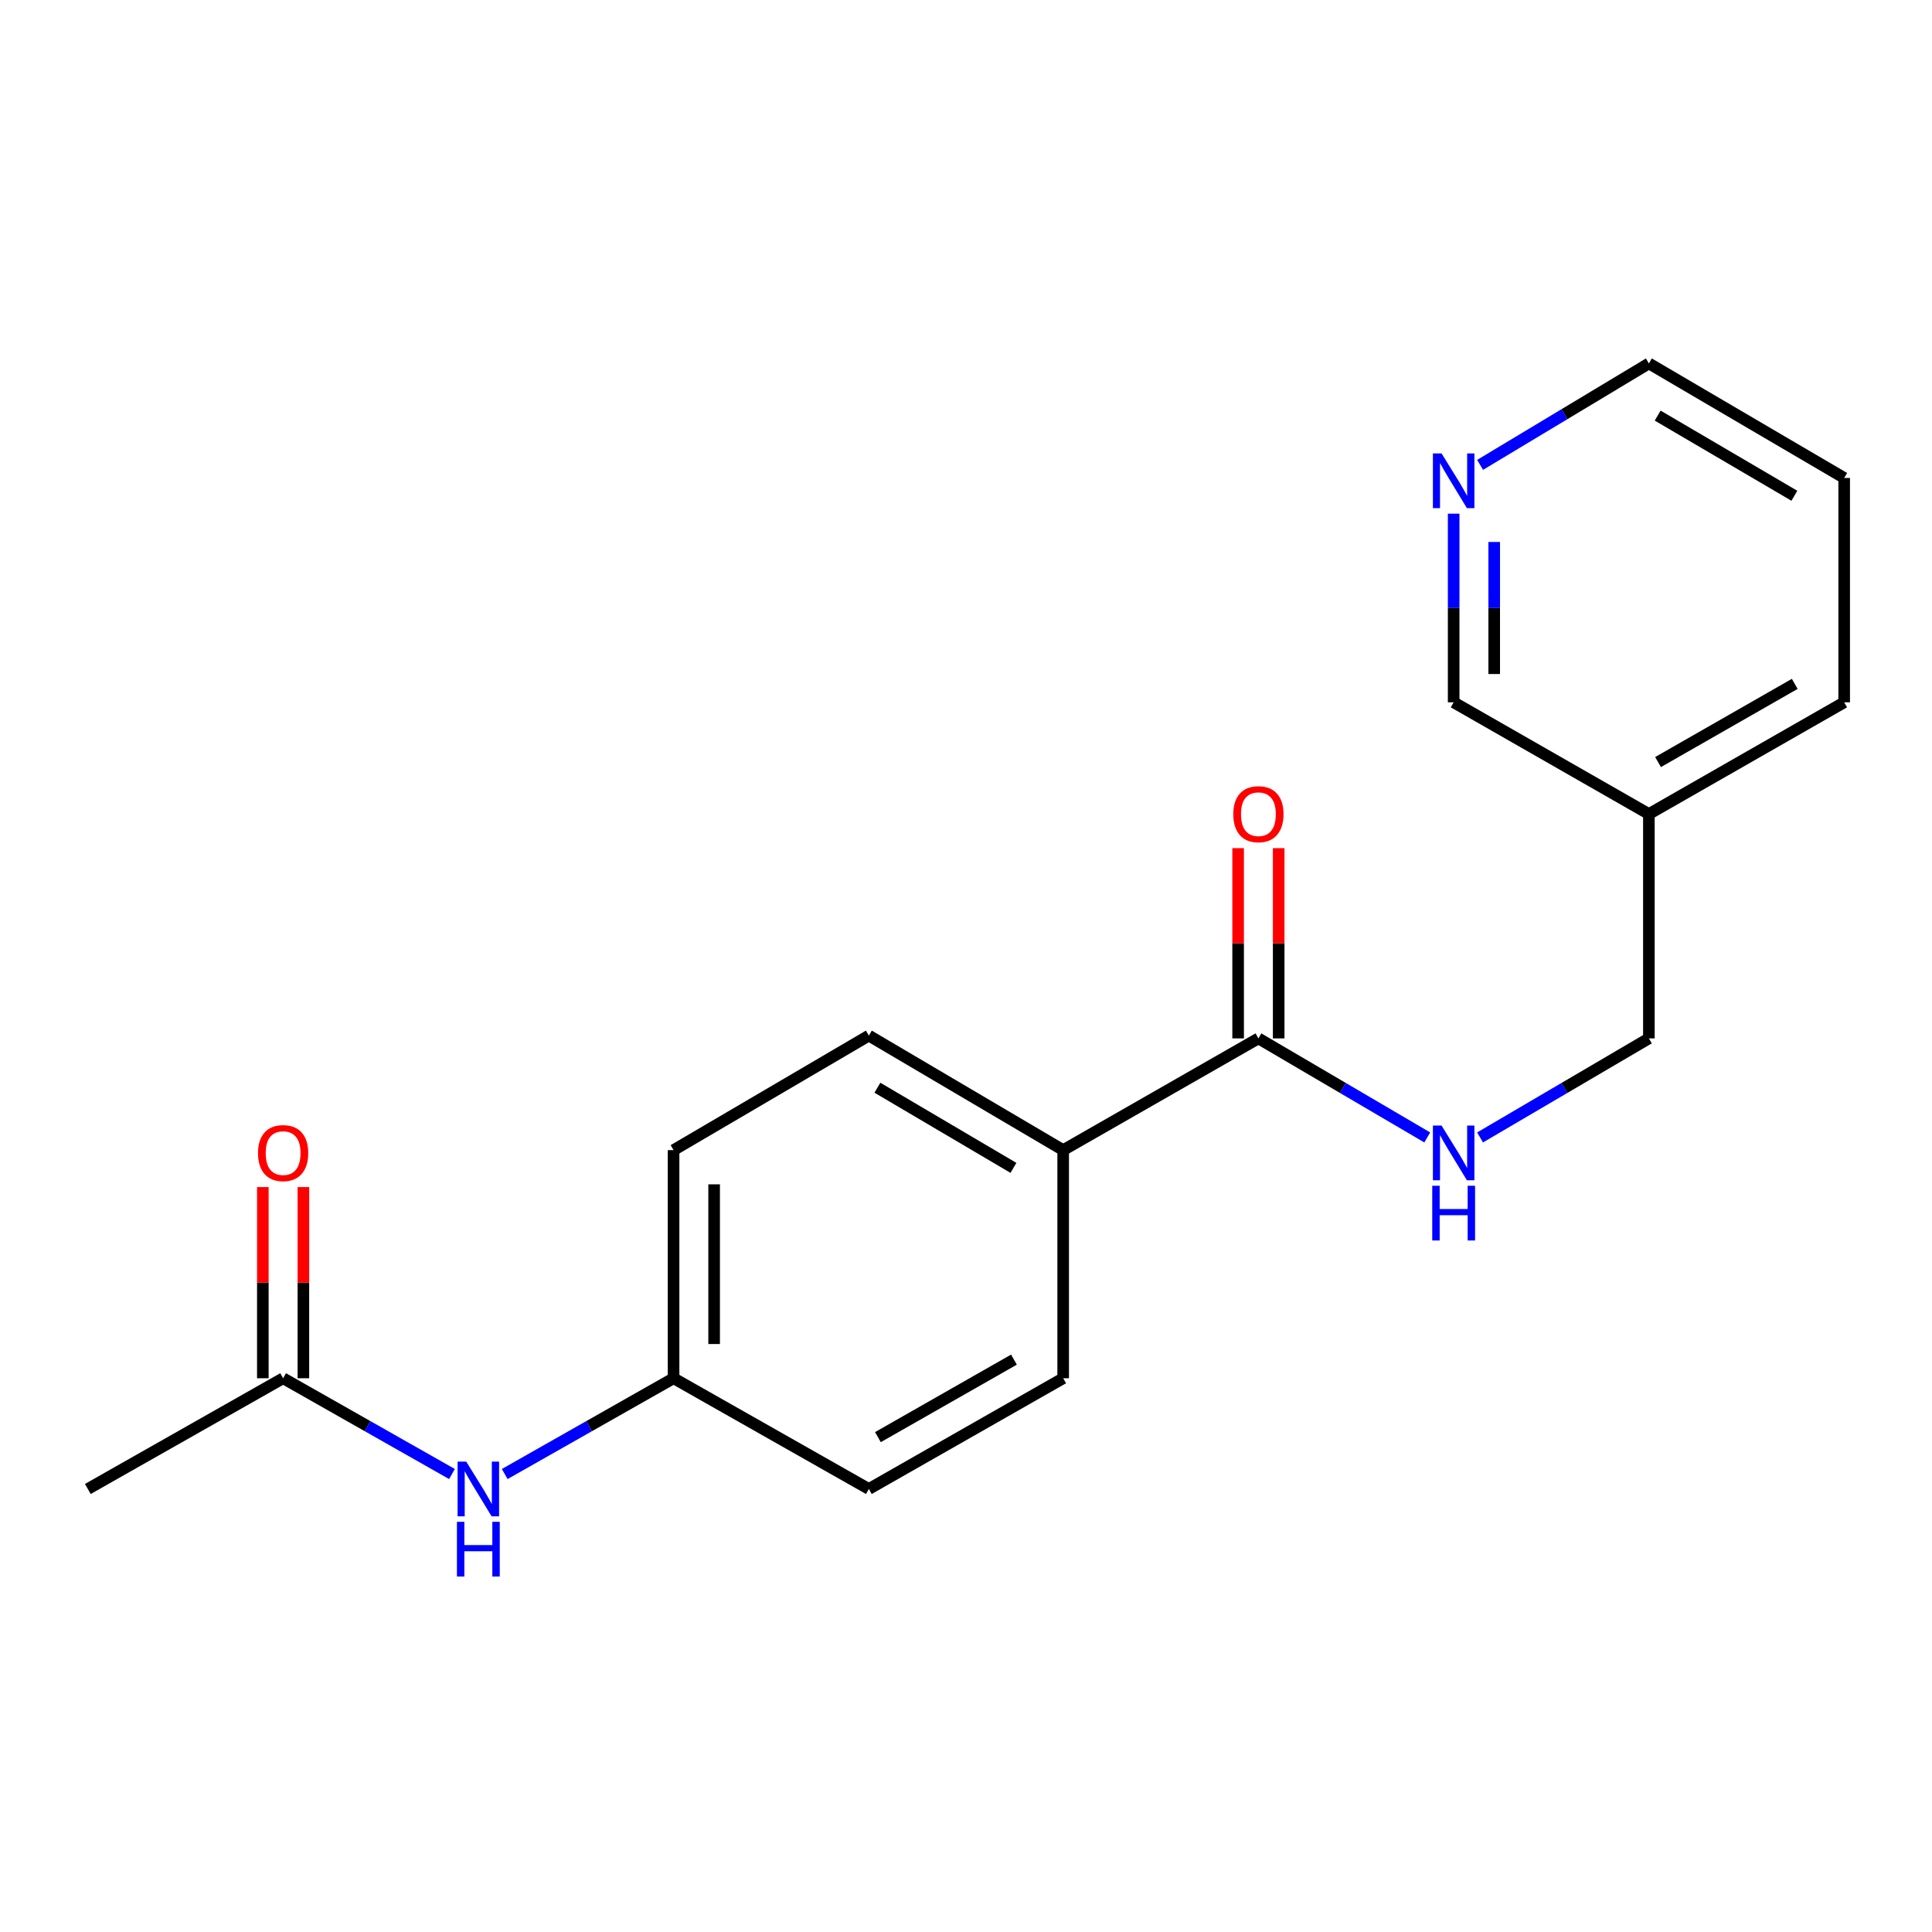 <?xml version='1.0' encoding='iso-8859-1'?>
<svg version='1.1' baseProfile='full'
              xmlns='http://www.w3.org/2000/svg'
                      xmlns:rdkit='http://www.rdkit.org/xml'
                      xmlns:xlink='http://www.w3.org/1999/xlink'
                  xml:space='preserve'
width='1000px' height='1000px' viewBox='0 0 1000 1000'>
<!-- END OF HEADER -->
<rect style='opacity:1.0;fill:#FFFFFF;stroke:none' width='1000' height='1000' x='0' y='0'> </rect>
<path class='bond-0' d='M 651.348,537.468 L 695.044,563.103' style='fill:none;fill-rule:evenodd;stroke:#000000;stroke-width:6px;stroke-linecap:butt;stroke-linejoin:miter;stroke-opacity:1' />
<path class='bond-0' d='M 695.044,563.103 L 738.741,588.738' style='fill:none;fill-rule:evenodd;stroke:#0000FF;stroke-width:6px;stroke-linecap:butt;stroke-linejoin:miter;stroke-opacity:1' />
<path class='bond-2' d='M 651.348,537.468 L 550.298,595.299' style='fill:none;fill-rule:evenodd;stroke:#000000;stroke-width:6px;stroke-linecap:butt;stroke-linejoin:miter;stroke-opacity:1' />
<path class='bond-4' d='M 661.844,537.468 L 661.844,488.235' style='fill:none;fill-rule:evenodd;stroke:#000000;stroke-width:6px;stroke-linecap:butt;stroke-linejoin:miter;stroke-opacity:1' />
<path class='bond-4' d='M 661.844,488.235 L 661.844,439.002' style='fill:none;fill-rule:evenodd;stroke:#FF0000;stroke-width:6px;stroke-linecap:butt;stroke-linejoin:miter;stroke-opacity:1' />
<path class='bond-4' d='M 640.852,537.468 L 640.852,488.235' style='fill:none;fill-rule:evenodd;stroke:#000000;stroke-width:6px;stroke-linecap:butt;stroke-linejoin:miter;stroke-opacity:1' />
<path class='bond-4' d='M 640.852,488.235 L 640.852,439.002' style='fill:none;fill-rule:evenodd;stroke:#FF0000;stroke-width:6px;stroke-linecap:butt;stroke-linejoin:miter;stroke-opacity:1' />
<path class='bond-10' d='M 766.079,588.737 L 809.77,563.103' style='fill:none;fill-rule:evenodd;stroke:#0000FF;stroke-width:6px;stroke-linecap:butt;stroke-linejoin:miter;stroke-opacity:1' />
<path class='bond-10' d='M 809.77,563.103 L 853.46,537.468' style='fill:none;fill-rule:evenodd;stroke:#000000;stroke-width:6px;stroke-linecap:butt;stroke-linejoin:miter;stroke-opacity:1' />
<path class='bond-1' d='M 146.54,713.376 L 190.243,738.166' style='fill:none;fill-rule:evenodd;stroke:#000000;stroke-width:6px;stroke-linecap:butt;stroke-linejoin:miter;stroke-opacity:1' />
<path class='bond-1' d='M 190.243,738.166 L 233.946,762.955' style='fill:none;fill-rule:evenodd;stroke:#0000FF;stroke-width:6px;stroke-linecap:butt;stroke-linejoin:miter;stroke-opacity:1' />
<path class='bond-6' d='M 157.036,713.376 L 157.036,663.904' style='fill:none;fill-rule:evenodd;stroke:#000000;stroke-width:6px;stroke-linecap:butt;stroke-linejoin:miter;stroke-opacity:1' />
<path class='bond-6' d='M 157.036,663.904 L 157.036,614.433' style='fill:none;fill-rule:evenodd;stroke:#FF0000;stroke-width:6px;stroke-linecap:butt;stroke-linejoin:miter;stroke-opacity:1' />
<path class='bond-6' d='M 136.044,713.376 L 136.044,663.904' style='fill:none;fill-rule:evenodd;stroke:#000000;stroke-width:6px;stroke-linecap:butt;stroke-linejoin:miter;stroke-opacity:1' />
<path class='bond-6' d='M 136.044,663.904 L 136.044,614.433' style='fill:none;fill-rule:evenodd;stroke:#FF0000;stroke-width:6px;stroke-linecap:butt;stroke-linejoin:miter;stroke-opacity:1' />
<path class='bond-15' d='M 146.54,713.376 L 45.455,770.694' style='fill:none;fill-rule:evenodd;stroke:#000000;stroke-width:6px;stroke-linecap:butt;stroke-linejoin:miter;stroke-opacity:1' />
<path class='bond-7' d='M 550.298,595.299 L 449.714,536.022' style='fill:none;fill-rule:evenodd;stroke:#000000;stroke-width:6px;stroke-linecap:butt;stroke-linejoin:miter;stroke-opacity:1' />
<path class='bond-7' d='M 524.552,604.492 L 454.144,562.998' style='fill:none;fill-rule:evenodd;stroke:#000000;stroke-width:6px;stroke-linecap:butt;stroke-linejoin:miter;stroke-opacity:1' />
<path class='bond-8' d='M 550.298,595.299 L 550.298,713.376' style='fill:none;fill-rule:evenodd;stroke:#000000;stroke-width:6px;stroke-linecap:butt;stroke-linejoin:miter;stroke-opacity:1' />
<path class='bond-3' d='M 261.234,762.955 L 304.937,738.166' style='fill:none;fill-rule:evenodd;stroke:#0000FF;stroke-width:6px;stroke-linecap:butt;stroke-linejoin:miter;stroke-opacity:1' />
<path class='bond-3' d='M 304.937,738.166 L 348.64,713.376' style='fill:none;fill-rule:evenodd;stroke:#000000;stroke-width:6px;stroke-linecap:butt;stroke-linejoin:miter;stroke-opacity:1' />
<path class='bond-5' d='M 752.41,265.875 L 752.41,314.697' style='fill:none;fill-rule:evenodd;stroke:#0000FF;stroke-width:6px;stroke-linecap:butt;stroke-linejoin:miter;stroke-opacity:1' />
<path class='bond-5' d='M 752.41,314.697 L 752.41,363.519' style='fill:none;fill-rule:evenodd;stroke:#000000;stroke-width:6px;stroke-linecap:butt;stroke-linejoin:miter;stroke-opacity:1' />
<path class='bond-5' d='M 773.401,280.522 L 773.401,314.697' style='fill:none;fill-rule:evenodd;stroke:#0000FF;stroke-width:6px;stroke-linecap:butt;stroke-linejoin:miter;stroke-opacity:1' />
<path class='bond-5' d='M 773.401,314.697 L 773.401,348.873' style='fill:none;fill-rule:evenodd;stroke:#000000;stroke-width:6px;stroke-linecap:butt;stroke-linejoin:miter;stroke-opacity:1' />
<path class='bond-20' d='M 766.097,240.621 L 809.779,214.367' style='fill:none;fill-rule:evenodd;stroke:#0000FF;stroke-width:6px;stroke-linecap:butt;stroke-linejoin:miter;stroke-opacity:1' />
<path class='bond-20' d='M 809.779,214.367 L 853.46,188.113' style='fill:none;fill-rule:evenodd;stroke:#000000;stroke-width:6px;stroke-linecap:butt;stroke-linejoin:miter;stroke-opacity:1' />
<path class='bond-12' d='M 449.714,536.022 L 348.64,595.299' style='fill:none;fill-rule:evenodd;stroke:#000000;stroke-width:6px;stroke-linecap:butt;stroke-linejoin:miter;stroke-opacity:1' />
<path class='bond-13' d='M 550.298,713.376 L 449.714,770.694' style='fill:none;fill-rule:evenodd;stroke:#000000;stroke-width:6px;stroke-linecap:butt;stroke-linejoin:miter;stroke-opacity:1' />
<path class='bond-13' d='M 524.817,703.736 L 454.408,743.859' style='fill:none;fill-rule:evenodd;stroke:#000000;stroke-width:6px;stroke-linecap:butt;stroke-linejoin:miter;stroke-opacity:1' />
<path class='bond-9' d='M 853.46,421.339 L 853.46,537.468' style='fill:none;fill-rule:evenodd;stroke:#000000;stroke-width:6px;stroke-linecap:butt;stroke-linejoin:miter;stroke-opacity:1' />
<path class='bond-14' d='M 853.46,421.339 L 752.41,363.519' style='fill:none;fill-rule:evenodd;stroke:#000000;stroke-width:6px;stroke-linecap:butt;stroke-linejoin:miter;stroke-opacity:1' />
<path class='bond-17' d='M 853.46,421.339 L 954.545,363.519' style='fill:none;fill-rule:evenodd;stroke:#000000;stroke-width:6px;stroke-linecap:butt;stroke-linejoin:miter;stroke-opacity:1' />
<path class='bond-17' d='M 858.201,394.445 L 928.96,353.971' style='fill:none;fill-rule:evenodd;stroke:#000000;stroke-width:6px;stroke-linecap:butt;stroke-linejoin:miter;stroke-opacity:1' />
<path class='bond-11' d='M 348.64,713.376 L 449.714,770.694' style='fill:none;fill-rule:evenodd;stroke:#000000;stroke-width:6px;stroke-linecap:butt;stroke-linejoin:miter;stroke-opacity:1' />
<path class='bond-19' d='M 348.64,713.376 L 348.64,595.299' style='fill:none;fill-rule:evenodd;stroke:#000000;stroke-width:6px;stroke-linecap:butt;stroke-linejoin:miter;stroke-opacity:1' />
<path class='bond-19' d='M 369.632,695.665 L 369.632,613.011' style='fill:none;fill-rule:evenodd;stroke:#000000;stroke-width:6px;stroke-linecap:butt;stroke-linejoin:miter;stroke-opacity:1' />
<path class='bond-16' d='M 853.46,188.113 L 954.545,247.39' style='fill:none;fill-rule:evenodd;stroke:#000000;stroke-width:6px;stroke-linecap:butt;stroke-linejoin:miter;stroke-opacity:1' />
<path class='bond-16' d='M 858.004,215.112 L 928.764,256.606' style='fill:none;fill-rule:evenodd;stroke:#000000;stroke-width:6px;stroke-linecap:butt;stroke-linejoin:miter;stroke-opacity:1' />
<path class='bond-18' d='M 954.545,363.519 L 954.545,247.39' style='fill:none;fill-rule:evenodd;stroke:#000000;stroke-width:6px;stroke-linecap:butt;stroke-linejoin:miter;stroke-opacity:1' />
<path  class='atom-1' d='M 746.15 582.597
L 755.43 597.597
Q 756.35 599.077, 757.83 601.757
Q 759.31 604.437, 759.39 604.597
L 759.39 582.597
L 763.15 582.597
L 763.15 610.917
L 759.27 610.917
L 749.31 594.517
Q 748.15 592.597, 746.91 590.397
Q 745.71 588.197, 745.35 587.517
L 745.35 610.917
L 741.67 610.917
L 741.67 582.597
L 746.15 582.597
' fill='#0000FF'/>
<path  class='atom-1' d='M 741.33 613.749
L 745.17 613.749
L 745.17 625.789
L 759.65 625.789
L 759.65 613.749
L 763.49 613.749
L 763.49 642.069
L 759.65 642.069
L 759.65 628.989
L 745.17 628.989
L 745.17 642.069
L 741.33 642.069
L 741.33 613.749
' fill='#0000FF'/>
<path  class='atom-4' d='M 241.33 756.534
L 250.61 771.534
Q 251.53 773.014, 253.01 775.694
Q 254.49 778.374, 254.57 778.534
L 254.57 756.534
L 258.33 756.534
L 258.33 784.854
L 254.45 784.854
L 244.49 768.454
Q 243.33 766.534, 242.09 764.334
Q 240.89 762.134, 240.53 761.454
L 240.53 784.854
L 236.85 784.854
L 236.85 756.534
L 241.33 756.534
' fill='#0000FF'/>
<path  class='atom-4' d='M 236.51 787.686
L 240.35 787.686
L 240.35 799.726
L 254.83 799.726
L 254.83 787.686
L 258.67 787.686
L 258.67 816.006
L 254.83 816.006
L 254.83 802.926
L 240.35 802.926
L 240.35 816.006
L 236.51 816.006
L 236.51 787.686
' fill='#0000FF'/>
<path  class='atom-5' d='M 638.348 421.419
Q 638.348 414.619, 641.708 410.819
Q 645.068 407.019, 651.348 407.019
Q 657.628 407.019, 660.988 410.819
Q 664.348 414.619, 664.348 421.419
Q 664.348 428.299, 660.948 432.219
Q 657.548 436.099, 651.348 436.099
Q 645.108 436.099, 641.708 432.219
Q 638.348 428.339, 638.348 421.419
M 651.348 432.899
Q 655.668 432.899, 657.988 430.019
Q 660.348 427.099, 660.348 421.419
Q 660.348 415.859, 657.988 413.059
Q 655.668 410.219, 651.348 410.219
Q 647.028 410.219, 644.668 413.019
Q 642.348 415.819, 642.348 421.419
Q 642.348 427.139, 644.668 430.019
Q 647.028 432.899, 651.348 432.899
' fill='#FF0000'/>
<path  class='atom-6' d='M 746.15 234.688
L 755.43 249.688
Q 756.35 251.168, 757.83 253.848
Q 759.31 256.528, 759.39 256.688
L 759.39 234.688
L 763.15 234.688
L 763.15 263.008
L 759.27 263.008
L 749.31 246.608
Q 748.15 244.688, 746.91 242.488
Q 745.71 240.288, 745.35 239.608
L 745.35 263.008
L 741.67 263.008
L 741.67 234.688
L 746.15 234.688
' fill='#0000FF'/>
<path  class='atom-7' d='M 133.54 596.837
Q 133.54 590.037, 136.9 586.237
Q 140.26 582.437, 146.54 582.437
Q 152.82 582.437, 156.18 586.237
Q 159.54 590.037, 159.54 596.837
Q 159.54 603.717, 156.14 607.637
Q 152.74 611.517, 146.54 611.517
Q 140.3 611.517, 136.9 607.637
Q 133.54 603.757, 133.54 596.837
M 146.54 608.317
Q 150.86 608.317, 153.18 605.437
Q 155.54 602.517, 155.54 596.837
Q 155.54 591.277, 153.18 588.477
Q 150.86 585.637, 146.54 585.637
Q 142.22 585.637, 139.86 588.437
Q 137.54 591.237, 137.54 596.837
Q 137.54 602.557, 139.86 605.437
Q 142.22 608.317, 146.54 608.317
' fill='#FF0000'/>
</svg>
